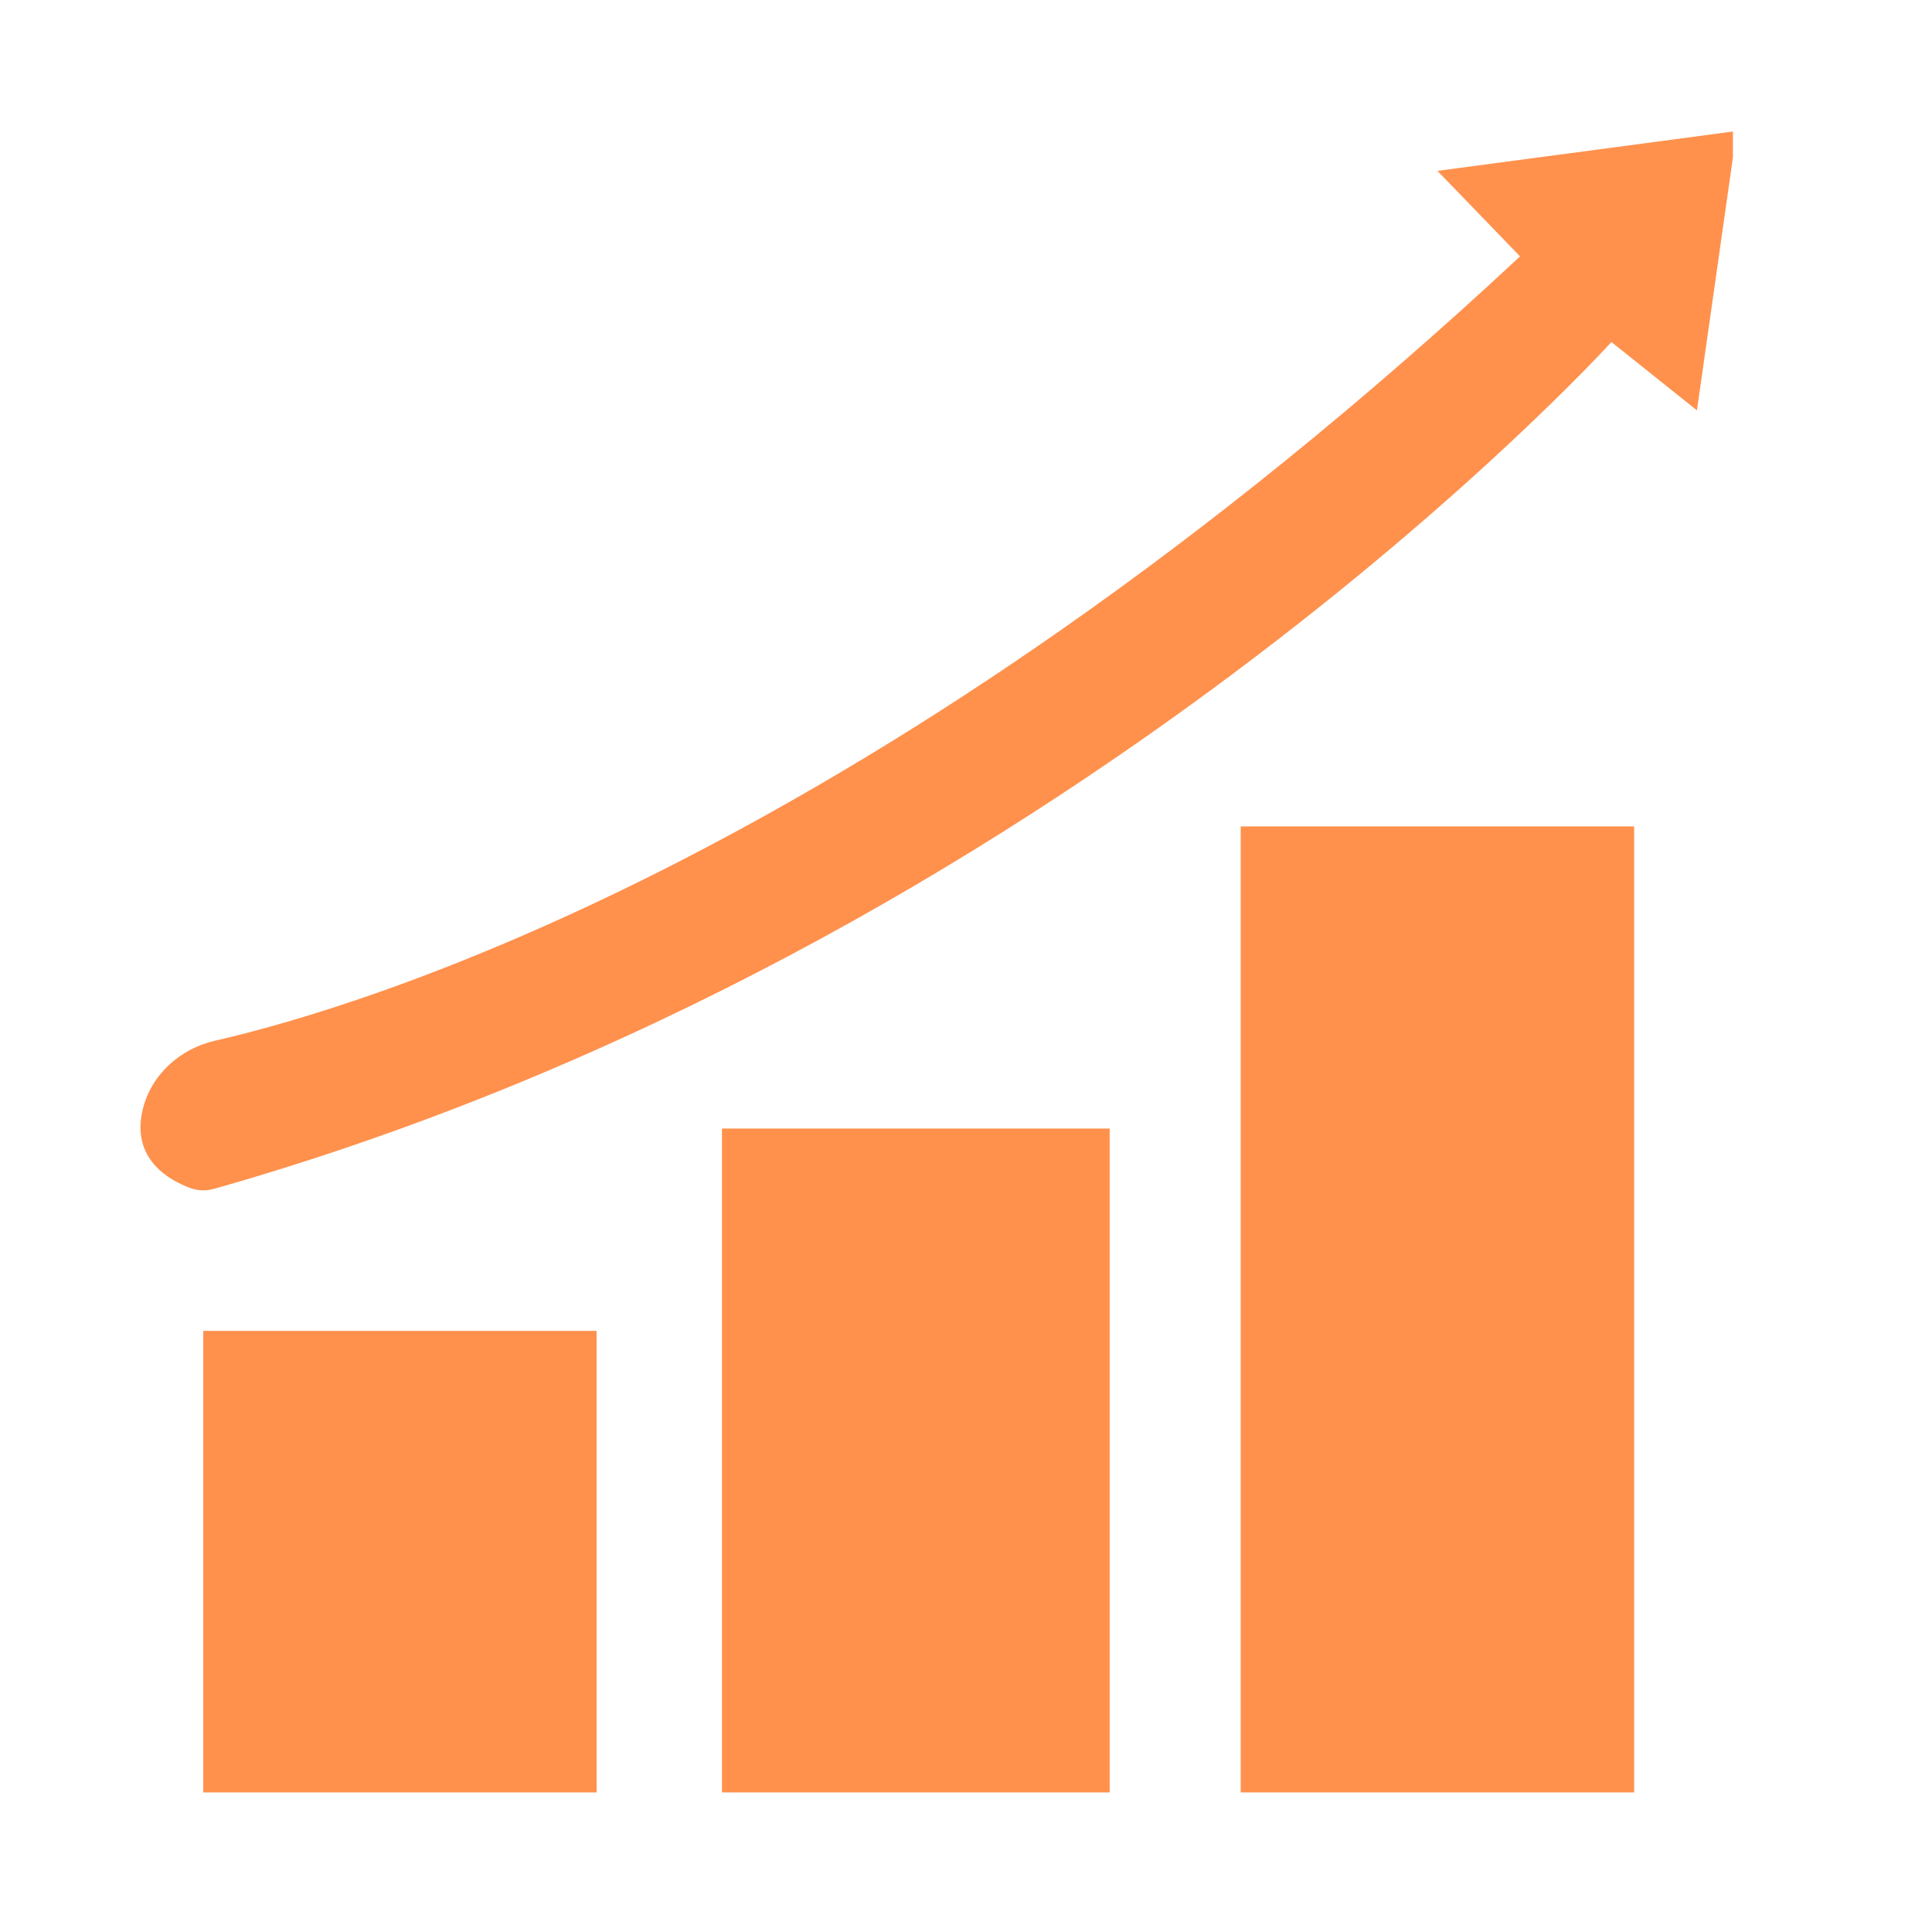 <svg version="1.0" preserveAspectRatio="xMidYMid meet" height="100" viewBox="0 0 75 75" zoomAndPan="magnify" width="100" xmlns:xlink="http://www.w3.org/1999/xlink" xmlns="http://www.w3.org/2000/svg"><defs><clipPath id="53ffd15a75"><path clip-rule="nonzero" d="M 7 32 L 64 32 L 64 69.582 L 7 69.582 Z M 7 32"></path></clipPath><clipPath id="e82eeb8ae4"><path clip-rule="nonzero" d="M 5.023 5.082 L 67.273 5.082 L 67.273 47 L 5.023 47 Z M 5.023 5.082"></path></clipPath></defs><g clip-path="url(#53ffd15a75)"><path fill-rule="nonzero" fill-opacity="1" d="M 7.891 69.922 L 7.891 51.664 L 23.16 51.664 L 23.16 69.922 Z M 43.078 69.922 L 43.078 43.809 L 28.027 43.809 L 28.027 69.922 Z M 63.438 69.922 L 63.438 32.082 L 48.164 32.082 L 48.164 69.922 Z M 63.438 69.922" fill="#ff914d"></path></g><g clip-path="url(#e82eeb8ae4)"><path fill-rule="nonzero" fill-opacity="1" d="M 7.379 46.117 C 6.559 45.812 5.082 44.992 5.539 43.074 C 5.863 41.723 6.988 40.711 8.34 40.402 C 13.957 39.121 34.102 33.172 59.008 9.953 L 55.801 6.633 L 67.418 5.086 L 65.875 15.93 L 62.555 13.277 C 62.555 13.277 41.27 36.801 8.32 46.148 C 8.004 46.238 7.691 46.23 7.379 46.117 Z M 7.379 46.117" fill="#ff914d"></path></g></svg>